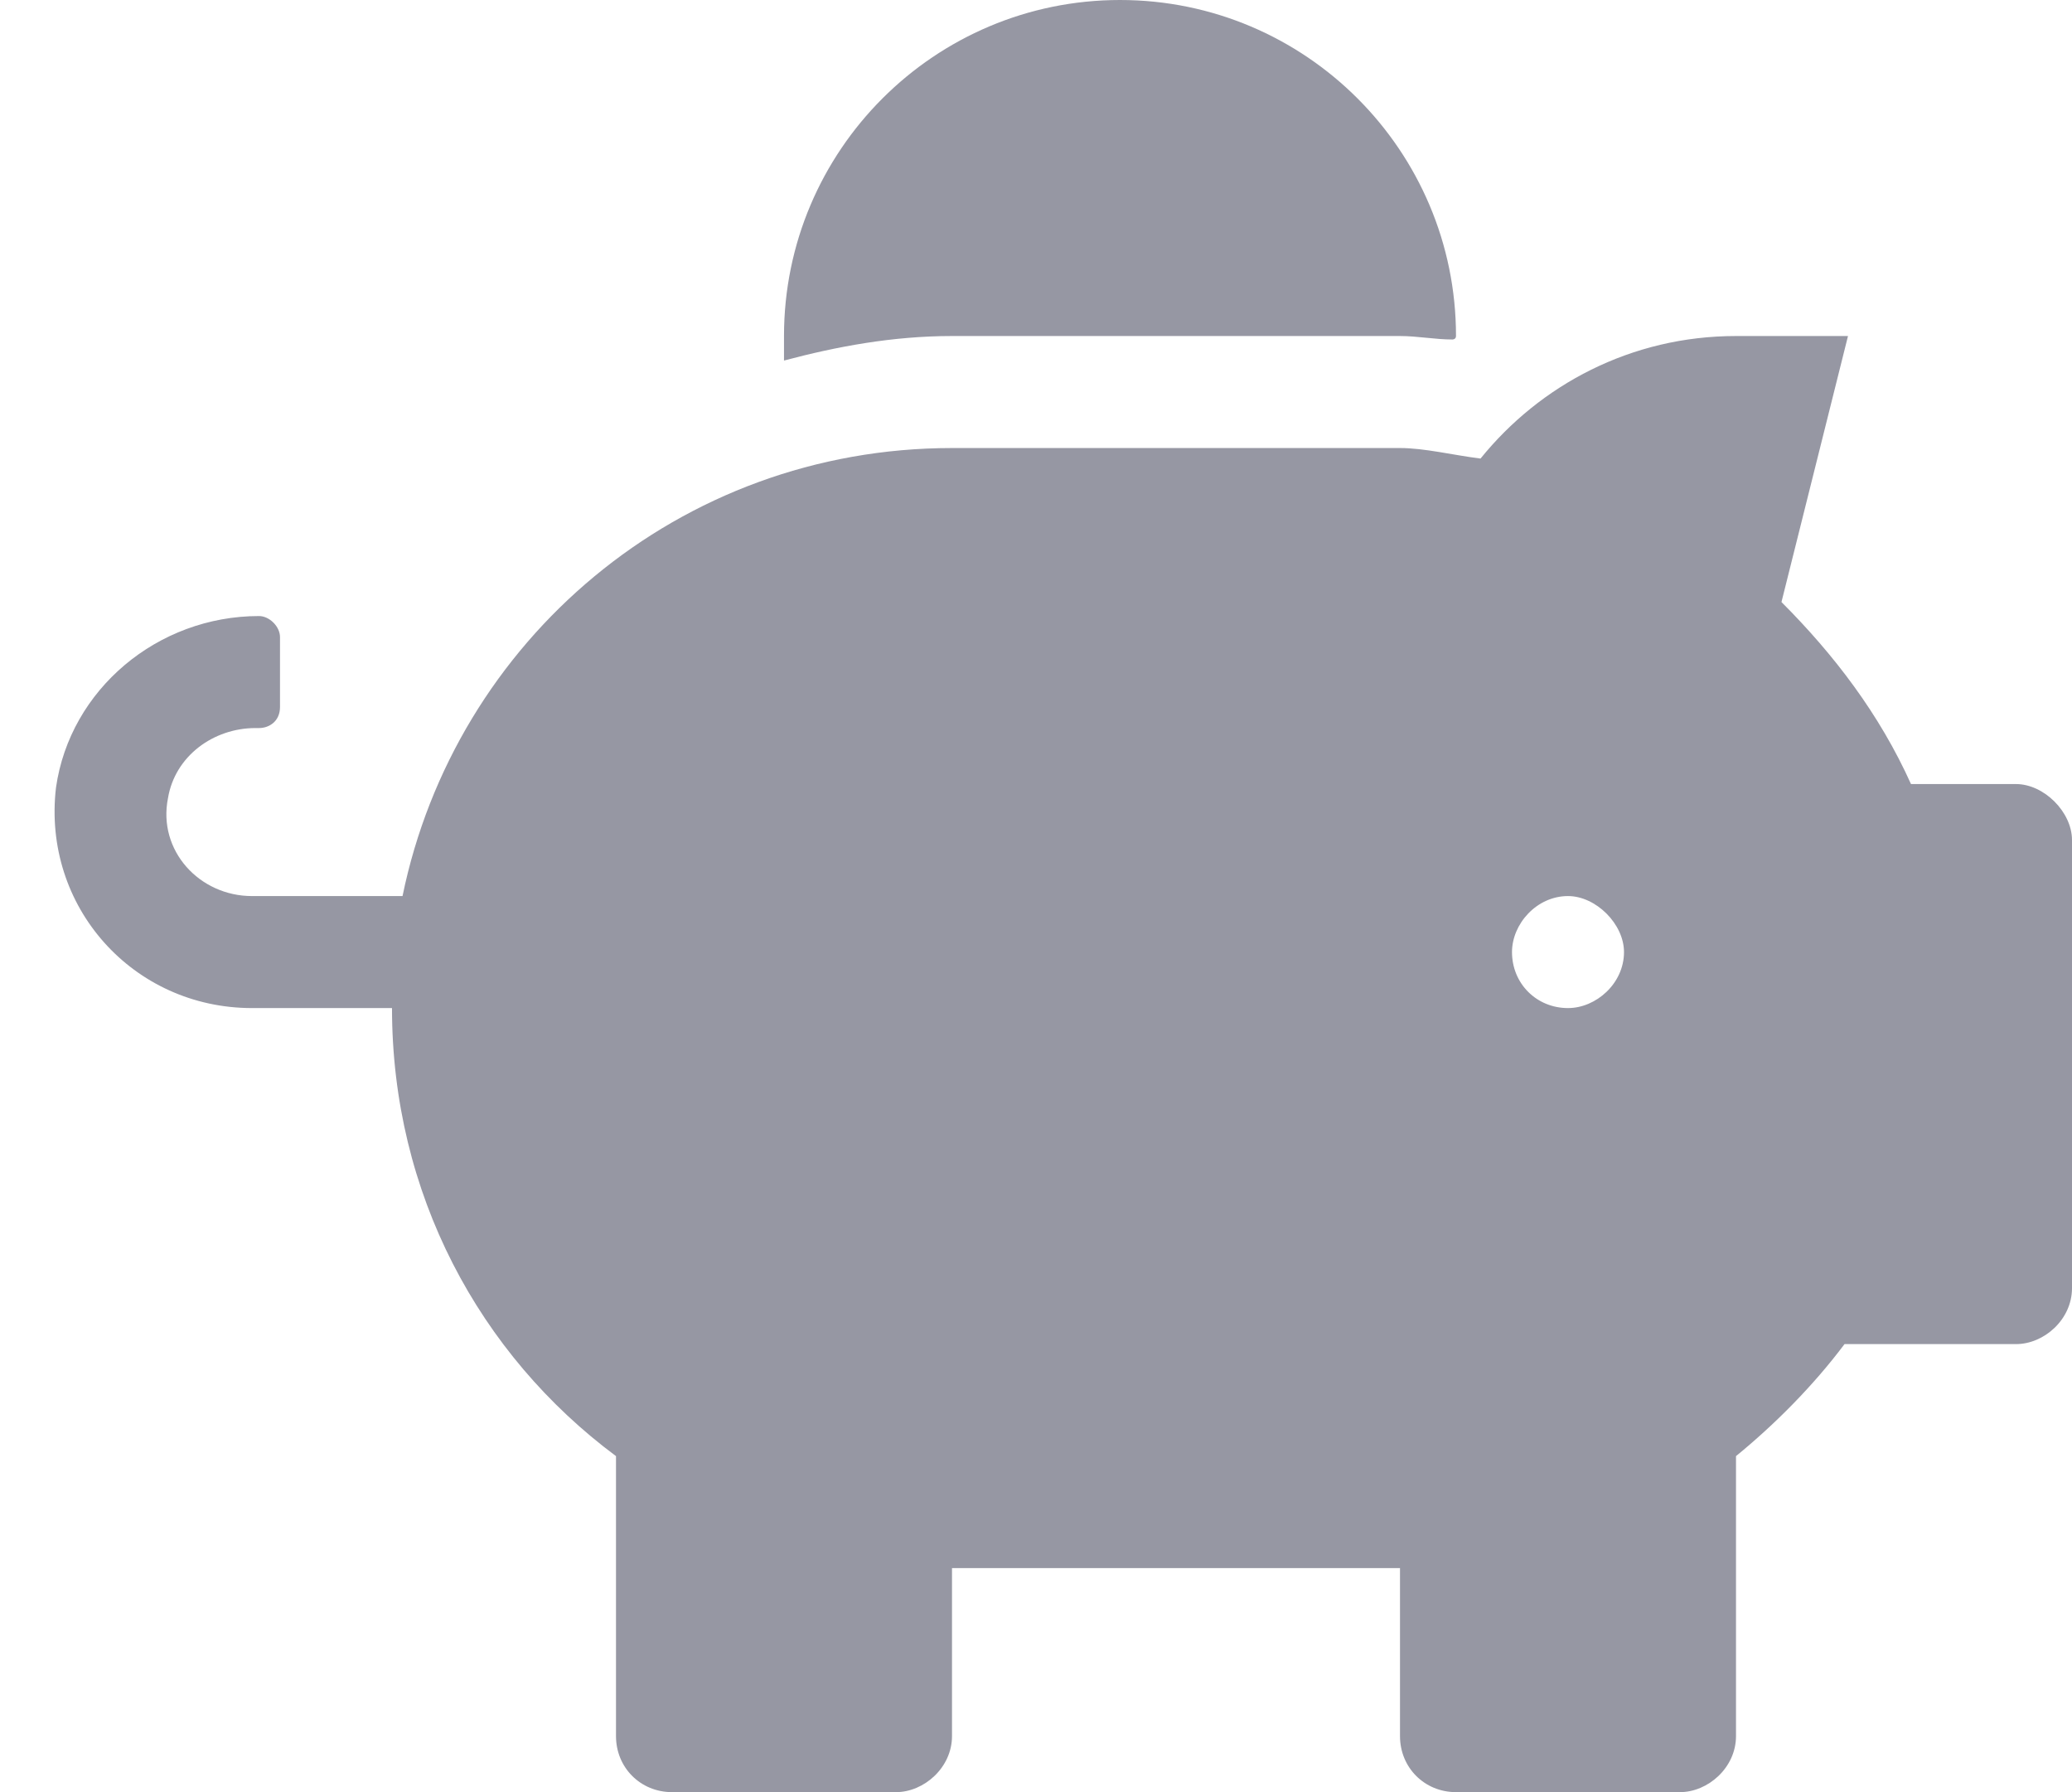 <svg width="37" height="32" viewBox="0 0 37 32" fill="none" xmlns="http://www.w3.org/2000/svg">
<path d="M36 14C36.5 14 37 14.5 37 15V23C37 23.562 36.5 24 36 24H32.938C32.375 24.75 31.688 25.438 31 26V31C31 31.562 30.5 32 30 32H26C25.438 32 25 31.562 25 31V28H17V31C17 31.562 16.5 32 16 32H12C11.438 32 11 31.562 11 31V26C8.562 24.188 7 21.312 7 18H4.5C2.375 18 0.75 16.188 1 14.062C1.25 12.312 2.812 11 4.625 11C4.812 11 5 11.188 5 11.375V12.625C5 12.875 4.812 13 4.625 13H4.562C3.812 13 3.125 13.5 3 14.25C2.812 15.188 3.562 16 4.5 16H7.188C8.125 11.438 12.125 8 17 8H25C25.438 8 25.938 8.125 26.438 8.188C27.5 6.875 29.125 6 31 6H33L31.812 10.75C32.75 11.688 33.562 12.75 34.125 14H36ZM28 18C28.5 18 29 17.562 29 17C29 16.5 28.5 16 28 16C27.438 16 27 16.5 27 17C27 17.562 27.438 18 28 18ZM17 6C15.938 6 14.938 6.188 14 6.438C14 6.312 14 6.188 14 6C14 2.688 16.688 0 20 0C23.312 0 26 2.688 26 6C26 6.062 25.938 6.062 25.938 6.062C25.625 6.062 25.312 6 25 6H17Z" fill="#9697A3"/>
</svg>
